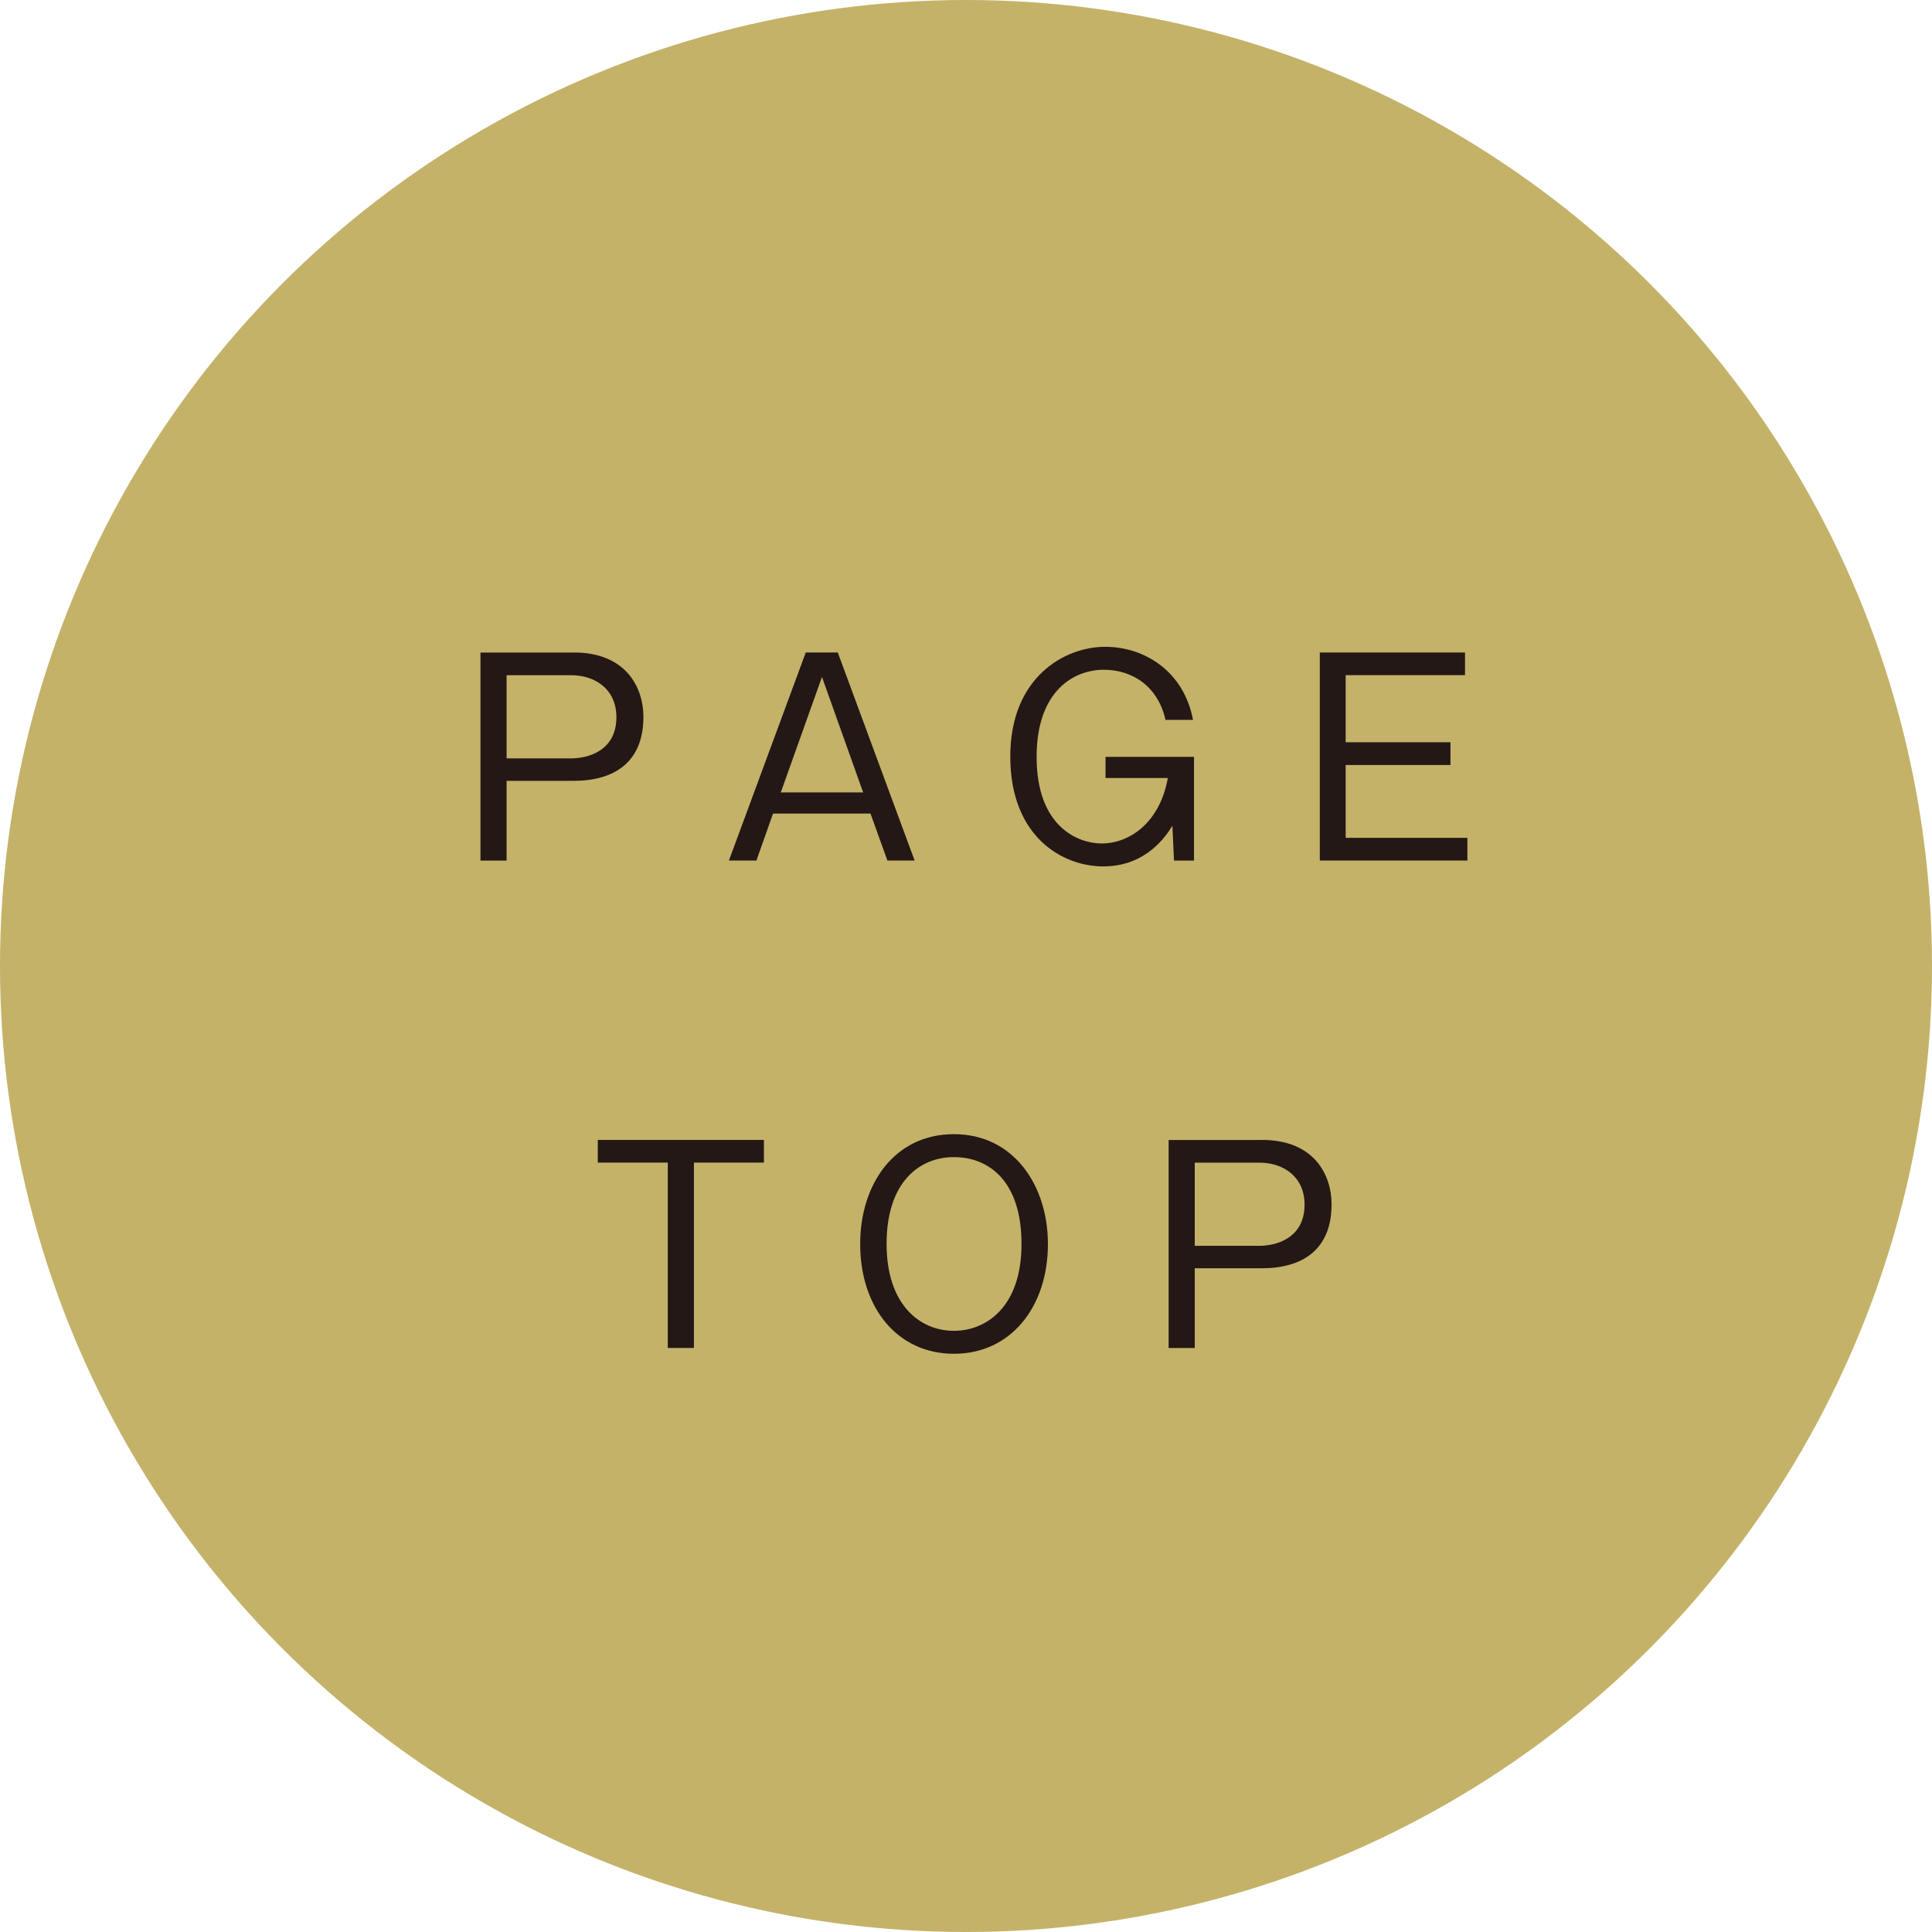 <?xml version="1.0" encoding="UTF-8"?><svg id="_レイヤー_2" xmlns="http://www.w3.org/2000/svg" viewBox="0 0 285.38 285.38"><defs><style>.cls-1{fill:#c4b269;}.cls-2{fill:#231815;}</style></defs><g id="_レイヤー_1-2"><circle class="cls-1" cx="142.69" cy="142.69" r="142.69"/><path class="cls-2" d="M84.74,96.38c7.76,0,10.3,5.19,10.3,9.52,0,6.71-4.33,9.44-10.3,9.44h-9.91v11.78h-3.86v-30.73h13.77ZM74.83,99.73v12.29h9.59c2.26,0,6.63-1.01,6.63-6.08,0-4.21-3.24-6.2-6.63-6.2h-9.59Z"/><path class="cls-2" d="M123.75,96.38l11.35,30.73h-4.02l-2.5-6.94h-14.39l-2.46,6.94h-4.06l11.35-30.73h4.72ZM121.41,100.01l-6.08,17.04h12.17l-6.08-17.04Z"/><path class="cls-2" d="M176.37,111.79v15.33h-2.96l-.23-5.15c-.9,1.44-3.82,6.01-10.22,6.01-6.05,0-13.73-4.41-13.73-16.22s8.11-16.22,14-16.22,11.66,3.67,12.99,10.8h-4.06c-1.09-4.88-4.8-7.41-9.13-7.41s-9.91,3.04-9.91,12.87c0,10.49,6.28,12.79,9.59,12.79,4.29,0,8.66-3.24,9.79-9.67h-9.2v-3.12h13.07Z"/><path class="cls-2" d="M216.4,96.38v3.35h-17.63v9.91h15.48v3.36h-15.48v10.76h17.98v3.35h-21.8v-30.73h21.45Z"/><path class="cls-2" d="M112.84,168.38v3.35h-10.34v27.38h-3.86v-27.38h-10.34v-3.35h24.53Z"/><path class="cls-2" d="M154.79,183.75c0,9.32-5.5,16.22-13.88,16.22s-13.85-6.83-13.85-16.22c0-8.81,5.03-16.22,13.85-16.22s13.88,7.57,13.88,16.22ZM130.96,183.75c0,8.89,4.84,12.83,9.95,12.83,4.72,0,9.98-3.47,9.98-12.83s-4.88-12.83-9.98-12.83-9.95,3.67-9.95,12.83Z"/><path class="cls-2" d="M186.39,168.38c7.76,0,10.3,5.19,10.3,9.52,0,6.71-4.33,9.44-10.3,9.44h-9.91v11.78h-3.86v-30.73h13.77ZM176.48,171.73v12.29h9.59c2.26,0,6.63-1.01,6.63-6.08,0-4.21-3.24-6.2-6.63-6.2h-9.59Z"/></g></svg>